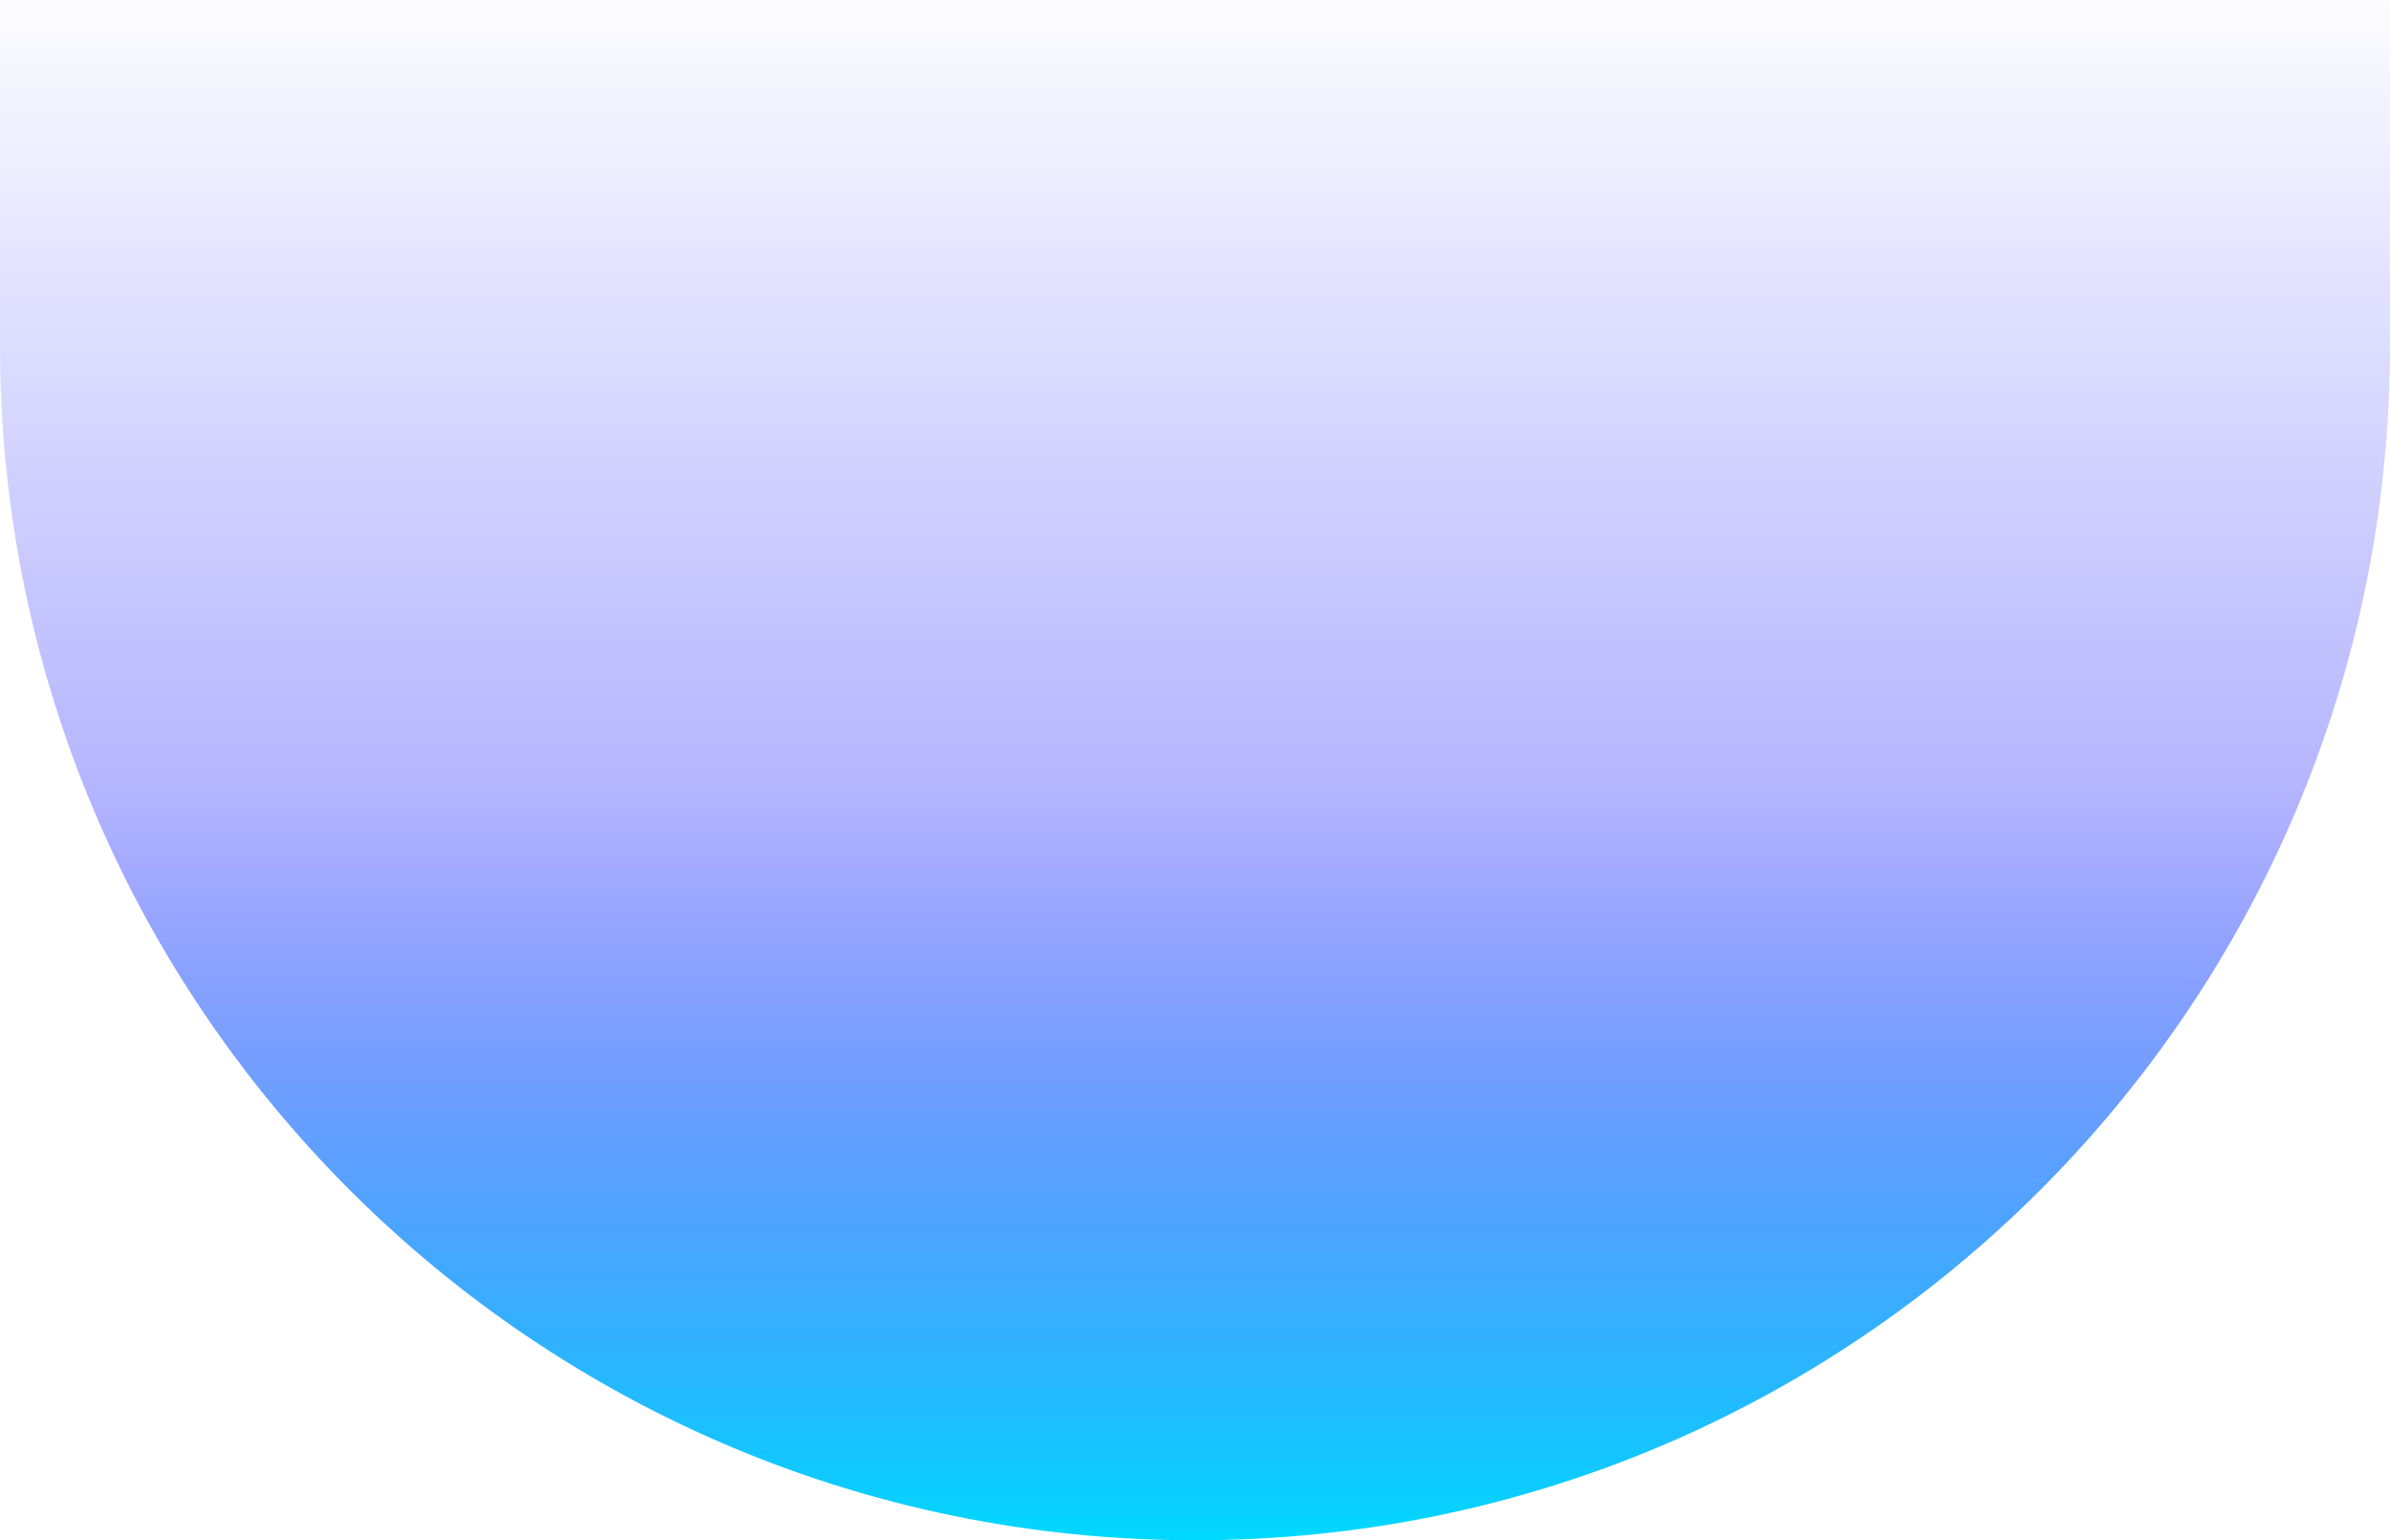 <svg width="346" height="223" viewBox="0 0 346 223" fill="none" xmlns="http://www.w3.org/2000/svg">
<path d="M0 0H346V50C346 145.545 268.545 223 173 223V223C77.455 223 0 145.545 0 50V0Z" fill="url(#paint0_linear_0_114)"/>
<defs>
<linearGradient id="paint0_linear_0_114" x1="0" y1="0" x2="0" y2="223" gradientUnits="userSpaceOnUse">
<stop stop-color="#0002FF" stop-opacity="0.01"/>
<stop offset="0.522" stop-color="#0002FF" stop-opacity="0.3"/>
<stop offset="1" stop-color="#00D9FF"/>
</linearGradient>
</defs>
</svg>
